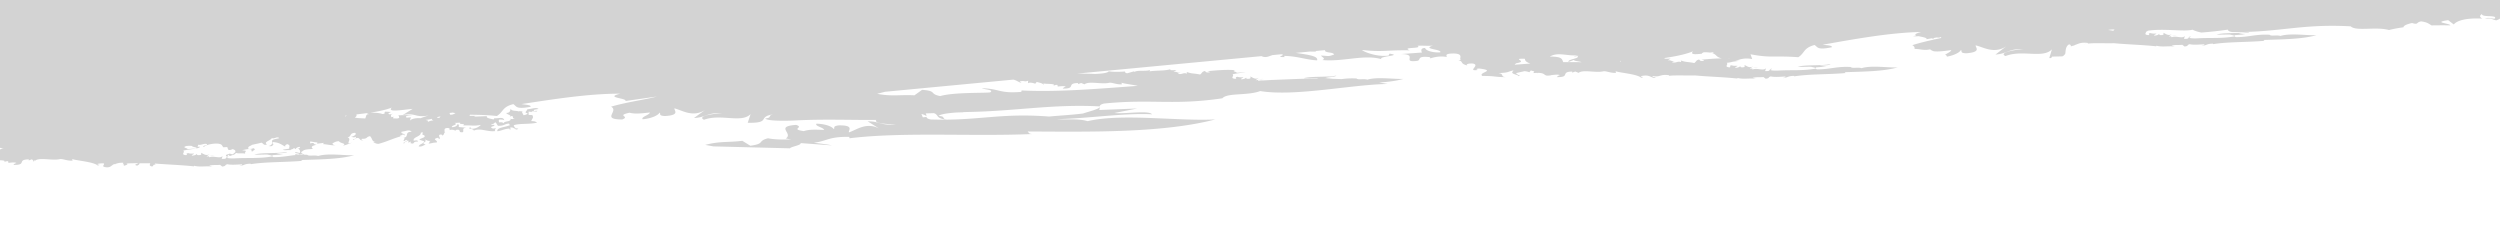 <svg xmlns="http://www.w3.org/2000/svg" preserveAspectRatio="none" viewBox="0 0 1500 150"><path fill="#d3d3d3" d="M1499.996 10.446V0H0v88.667c.753.23 1.604.502 2.478.468-.912.036-1.727.262-2.478.54v6.466c1.966.1 3.74.27 2.282 1.223.63-.225 1.206-.734 2.587-.62l.2.985c1.992-.254 4.215-.445 4.79.11-1.078.234-1.44.67-1.797 1.104 8.422.172 1.78-3.23 9.24-3.317l-.086.64 1.874-.672c.59.352 1.02.776.897 1.33 1.005-.277.54-.586.166-.91l.94.384c2.688-2.187 10.47.197 14.974-.96 1.77-.18 4.102 1.115 7.467.973l-.22-.986c2.716 1.004 12.825 1.637 15.36 3.922 2.553-.765-.27-.207-.212-.988 1.83-.377 3.032-.406 3.953-.264.29 1.085-1.93 1.766 1.072 2.25 2.008.252 2.858-.415 3.618-1.02.243-.065.288-.117.208-.164.565-.44 1.133-.8 2.157-.654-.044-.082-.112-.13-.176-.186 1.19-.287 2.125-.77 4.625-.65-.06.226-.015.444.075.655-.3.046-.596.105-.765.21.25-.062.512-.115.786-.165.2.438.5.827.13 1.1 1.025-.19 1.972-.438 2.4-1.095a6.1 6.1 0 0 1-.764-.244c2.115-.2 4.66-.21 7.293-.187-.506.418-3.434.862-.778 1.438 1.22-.57 1.447-1.01 1.385-1.435l6.364.016c.345.48-1.2 1.375 1.165 1.922 1.077-.24.392-1.34 2.128-1.062-.206-.274-.364-.5-.5-.715 6.838.58 16.058.88 23.493 1.694l.15-.358c3.375.922 7.035.062 10.982.474l-1.93-.524c2.577-.623 4.024-.23 6.462-.494l1.36 1.033c2.64-.34 1.166-.875 3.083-1.412 2.4.656 7.486.05 8.63.098.793.48-.987.66-1.372.95 3.095-.348 2.876-1.336 6.723-1.348l.063.28c9.188-1.472 20.836-1.085 31.056-2.017-.693-.054-.52-.27-.786-.478 10.788-.375 23.237-.43 31.767-2.88-5.83.27-15.707-1.363-21.65.467-2.2-.735-5.588.33-6.5-.713a53.85 53.85 0 0 0-1.72-.062c-1.03-.625-3.03-1.103-1.116-2.123 1.176-1.267 4.147-1.1 6.238-1.355-1.795-1.434.2-2.047 2.354-2.53-2.81-.035-.72-1.672-4.018-.727l-.065-1.152c1.406.02 3.07.52 4.474.543-.292.312.033.572-.427.762l4.185-.52-.426.762c2.58.13 5.75 1.004 7.286.577-1.242.1-2.318-1.022-1.015-1.358.753-.5 2.125-1.06 3.3-.948.62 1.32 5.063 1.284 2.253 2.625 3.624-.688 2.286-.93 5.75-1.746l-2.32.35c-.292-1.058 1.635-2.826-.587-3.494 2.612-.672.946-2.552 4.444-2.79 1.42.64-.424 2.14-2.387 2.4.99.084 1.888.663 2.9-.066.748.87-1.862 1.543-1.764 1.895 1.798.057-.034-.574 1.663-.87 2.973-1.21 1.894 1.784 4.737 1.023-.622.055-1.728-.28-.98-.783 3.82.02 2.125-1.06 4.9-1.6 1.568 1.527.88 3.184 3.39 3.535l-1.4-.02c.98.78 2.088 1.117 3.102 1.097 5.225-1.336 9.537-3.68 14.924-4.886l-1.927.392c-.652-.523 1.607-.652 1.574-1.23l1.205.69c.33-1.115-2.708-1.062-1.99-2.14.163.134.557.168.785.074l-1.113-.333c2.517.354 4.51-1.637 6.403.148-4.902.224-.75 3.254-5.552 3.828 2.543-.445.452 1.19.713 1.676 1.34.242.657-.855 2.16-.485-.035.803-3.27 1.528-1.832 2.12.164-1.245 1.5-1.002 2.153-1.856 1.11.336-.028.8.46 1.2.618-.056.98-.6 1.534-.43l-.42.767c3.1 1.1.944-1.172 4.47-.84.1-1.02-.98-.78-2.448-.576-.746-2.248 4.54-2.437 4.25-4.87 3.333-.376-.882.945 1.958 1.562 1.565 1.523-2.1 1.638-2.812 2.716l2.944.965c-.983 1.973-2.812 1.338-3.334 3.125 2.188.094 1.927-.392 4.15-1.1-3.594-1.487 1.564-1.227-.5-3.14 1.664.5 1.14.9 3.558.9-1.534.43-.062 1.602-2.09 1.637 3.265-.147 2.383-.578 5.647-.723 1.017-1.396-3.298-1.805.627-2.81.85-.017.683.512.185.508 2.804.543-.576-1.73 1.186-2.44 1.225-.172 1.666.375 1.16.707 1.837-.773.82-1.7 2.043-2.012l-.556-.168c.522-.406-.91-2.38 1.733-2.473 1.93 0 1.326.78 1.37 1.246 1.5-.48 2.652-.076 3.68.41-.104-.272.01-.547.466-.555 2.548-.45 1.465 1.172 2.414 1.375 3.63.688-.453-2.565 3.596-2.642l-4.703-.444c.196-.673.297-1.695-.717-1.677-.095 1.022-1.764 1.898-3.334 1.746-.453-1.188 4.217-1.32 1.57-2.603.947.203 2.258-.128 3.43-.02-1.176 1.265 3.757.242 1.73 1.654 5.13-.314 5.88.56 10.584-.37-.424.764-3.428 2.774-5.878 2.196l-.2-.707c-3.067.854 2.4.802 1.833 2.01 3.787-1.935 8.4.913 13.026.207-.815-.648.104-1.025.3-1.69-1.862.166-1.537.43-2.906-.39.26-.896 1.372-.56 1.96-1.19.49-.985-1.403-.016-2.062-.54 1.77-.52 1.602-.652 2.65-1.47.978.78.846 1.227 1.598 2.102 4.247.182 3.92-1.47 7.12-1.262-1.168-.03.516.753-.344.76l.606.057c-3.04 1.434-8.265 1.396-7.744 3.738 2.483-.223 4.282-1.543 7.315-1.598l-.128.445c2.19.094-.033-.574.487-.986 2.452-.8 3.17 2.252 4.865.58l-2.51-.356c1.894-.965-.557-.168-.1-1.73 3.365-1.172 9.18-.387 13.95-1.54-1.37-.82-1.76-.854-3.56-.914.813-2.102 1.537-1.805.658-3.608l-2.2-.094-.032-1.95a4.43 4.43 0 0 1 1.723.259c.3-1.224 3.32.37 3.47-.797l-1.862.164c-.914-1.004 1.278-.9 2.584-1.242-1.242-1.266-4.05.07-6.695.163.19.708-2.45 2.178.128 2.31-.033.797-1.57 1.227-2.584 1.242.468-.36-1.446-1.757-.236-2.474-1.414.5-.663-.174-2.93.224.358-.54-4.443.034-4.148-1.656-.8.722.042 2.496-2.91 2.578.717 1.168 4.01 1.336 1.8 2.594l1.436-.78c2.057.54-.56 1.21 2.124 1.69-.788-.074-2.388.578-2.744-.262.688 2.477-3.985 1.23-4.115 3.05-.59-.742-1.373-.817-2.85-.613.202-.672-.614-1.32.53-1.785.946.202 1.632-.074 2.678.484-.58-2.46-3.816-.773-6.265-1.29.343.197.44.434-.237.787-1.497-.37-4.798-.8-3.852-1.974l-7.543.316c-.034-.578 1.076-.243 1.537-.433l-4.212-.053c-.42-.333-.22-.523.18-.69 4.08.14 8.204.014 15.944.783 4.062-2.51 3.073-5.408 9.867-7.11 2 1.095 1.125 3.312 10.354 1.6.452-1.12-2.854-1.233-5.447-1.634 17.88-2.733 40.392-6.355 59.25-6.24-9.798 2.433 4.155 2.586 3.15 4.392l18.713-2.677c-5.153 1.58-17.718 3.228-27.362 6.068 5.04 2.725-6.377 7.655 6.73 7.688 5.064-1.988-4.038-2.18 4.35-4.056 3.57.938 7.458.347 12.245-.12-.296 1.528-5.627 2.688-4.35 4.058 6.354-.617 9.665-2.862 10.11-3.98 1.022.54-1.006 1.813 3.173 2.037 9.625-.506 5.34-3.5 5.776-4.613 4.48 1.077 10.853 5.638 18.277 1.043l-6.567 4.77c7.18-.348 7.834-3.39 16.908-2.907-7.95.49-14.716 2.097-10.895 3.937 10.163-3.752 22.36 2.205 27.954-3.363l-1.714 5.188c14.468.23 5.377-3.644 15.4-5.086-3.812.77-.277 1.926-4.92 2.523 1.197 1.434 10.797 1.523 17.88 1.16 17.536-.898 32.97-.183 48.786-.32-1.58 1.73 4.716 2.65 11.916 2.597-9.02 1.108-9.882-1.882-17.067-1.732l6.882 4.306c-7.727-4.07-13.768.92-18.163 2.303-.512-1.08 3.556-4.362-6.082-4.202-4.153.512-2.042 1.642-3.024 2.252-.52-1.084-3.978-3.097-10.36-3.272-1.18 1.452 4.22 2.24 4.62 3.747-4.81-.137-8.728-.457-12.225.725-8.498-1.293.57-2.11-4.62-3.744-13.07.938-1.342 5.068-6.182 8.135a88.91 88.91 0 0 0 3.18.637c-5.122.115-10.316.012-13.86-.74-6.623 1.746-1.484 3.23-10.588 4.478l-4.802-2.96c-8.4 1.078-13.466.106-22.255 2.455l4.872.892 45.94 1.16c.707-1.026 7.156-1.934 6.373-3.135l18.854 1.38c-2.4-.56-6.354-1.024-10.87-1.57 8.457-1.173 8.793-3.702 21.21-3.55l.21.847c32.222-3.913 73.27-.965 109.547-2.538-2.447-.244-1.808-.874-2.732-1.525 19.104.088 39.718.346 59.35-.502 19.63-.834 38.27-2.787 53.297-6.744-10.313.594-24.225-.3-38.154-.828-13.937-.506-27.902-.61-38.48 1.883-5.53-1.706-13.28-.736-18.4-1.233 17.738-.274 40.983-3.834 57.05-2.887-1.957-2.597-16.44-.044-22.573-.795l13.708-2.693-22.854.91c.425-.648.314-1.248.314-1.8-.478 1.322-6.23 2.607-10.022 3.9-6.786.86-13.873 1.195-20.307 1.82-29.784-2.285-42.18 2.672-70.894 1.77-2.104-.36-2.586-.92-2.712-1.58-.004.018.004.034-.002.054l-2.188.242-.842-2.06c1.572.44 2.754.912 2.994 1.455-.038-.552.03-1.158-.438-1.774l4.895-.144c3.202.916.838 3.336 8.007 3.867-3.855-.508-.41-1.9-5.083-2.18.757-1.045 5.567-1.728 10.808-2.093l4.236-.123-.6-.075 3.313-.103c28.325-.507 50.897-4.836 78.85-3.346.007.018.001.036.006.053.08-.668.52-1.26 2.596-1.765 28.633-2.886 41.332 1.224 70.997-3.15 2.9-3.44 15.138-1.435 22.677-4.344 10.725 1.758 24.65.688 38.52-.78 13.86-1.48 27.676-3.342 38.006-3.46-1.674-.32-3.396-.606-5.15-.873 5.37-.37 10.456-.994 14.6-2.188-5.83.268-15.707-1.363-21.65.467-2.198-.736-5.588.33-6.5-.713-3.71-.198-6.455.043-9.054.38-3.386-.142-6.842-.227-10.354-.262l4.852-.37-3.938-.412c1.704-.46 5.855-.127 6.33-1.057-5.645 1.113-14.672.243-19.598 1.555 2.316.234 5.208-.04 7.948.04.288.08.614.152.942.226a439.01 439.01 0 0 0-12.073.16l-15.925.638.05-.16c-.06.064-.123.113-.187.167l-5.2.286c-.665-.04-1.34-.028-1.997.117l-.766.048c-.655-.6 1.2-.962 3.312-1.008-2.565-.3-2.797.697-4.845.672l1.94-1.46c-2.178 1.395-3.907-.27-5.143-.74-.146.357 1.003 1.468-1.73 1.384-1.174-.186-.573-.554-.85-.76-.15.36-1.136 1.018-2.94 1.056-.33-.487 1.2-.733 1.317-1.233-1.36.03-2.472.124-3.458-.28-2.408.406.155.704-1.316 1.234-3.698-.35-.37-1.693-1.73-2.73 2.784-.697 6.368-.916 7.86-1.305l-5.345.4c.323-.574-3.614-.985-.793-1.54-5.324-.525-11.76.11-16.866.573.724.198 1.654.317 1.503.68-2.642.34-2.348-.375-2.89-.79-1.955.396-1.737 1.385-2.938 2.117-4.033-.832-4.6-.325-8.036-1.527l.214.988c-2.436-.797-2.8.697-5.412.116-.146-.212.858-.465 1.666-.694-2.323.324-2.142-.834-4.406-.45l1.797-1.103c-1.805.04-4.452.38-3.52-.562-3.153 1.13-8.686.684-12.623 1.334l.26-.856c-2.036 1.038-7.485-.052-9.253 1.192l-.3-.35-4.055 1.15c-1.835-.102-1.212-1.39-1.36-1.033-4.027.227-7.188.297-9.776-.146-.65 1.15-4.9 1.453-8.26 1.596-3.555-.156-7.17-.213-10.805-.213L756.9 33.682c2.46 1.2 4.22.157 6.565-.622l5.352-.508c.22.034.432.056.662.104 1.396.676-4.635 1.672 1.3 1.595l-.34-.72c8.203.18 13.064 2.315 19.8 2.688 1.003-2.652-5.8-3.412-12.772-4.486l8.494-.805a56.63 56.63 0 0 0 3.31.016 9.69 9.69 0 0 0 .512-.377l4.664-.44 1.045-.05c-.507.058-.7.246-.3.722 1.59 1.014 4.6.47 5.308 1.9-3.706 1.32-2.824.9-7.87.633.53 1.07 3.023 1.672.812 2.7 12.588 1.137 25.032-3.527 35.338-.56-1.53-1.907 13.268-2.026 4.932-3.282l-.527 1.14c-6.64 1.022-14.817-2.122-15.975-3.336 12.758 1.364 14.775-.064 28.688.214-5.537-2.166 7.862-.764 4.637-2.733 3.17-.233 6.734.227 9.294-.152-7.13 2.2 5.532 2.152 4.348 4.075-4.257.338-8.812-.975-9.1-2.606-2.75.022-2.445 1.653-1.892 2.72l-12.743.937c10.984-.065-.006 5.336 9.832 4.062 2.568-.374-.42-2.913 6.5-2.33 1.236-.01 1.557.42 1.285.865 2.773-.837 5.888-1.55 9.976-.872.105-.747-1.562-1.958 3.675-2.08 7.182-.02 3.368 3.23 4.802 3.848l-1.504.304c3.334.42.605 1.97 5.63 3.085-1.39-.498-.212-1.402 3.124-1.213 4.82 1.02-4.275 4.894 3.325 3.824-1.354.04-1.827-.79.48-.826 10.72 1.32-1 2.292 1.827 4.45 8.887-.012 6.505.744 15.397.723-5.522.106-1.57-1.887-5.765-2.454 6.107-.177 5.304-.722 8.77-1.55.104.053.216.105.323.158-2.863 2.062 3.105 2.255 2.87 3.215l1.092-.142c-.907-.368-1.768-.876-2.48-1.67l3.66-.825-.005.07c.06-.05.14-.077.208-.116l1.12-.253c1.075-.017 2.37.357 3.034.628l.894-1.082 2.18.596c-.4.2-.588.505-.494.975.864-.076 1.602-.113 2.236-.12.125.113.238.234.332.373l-.08-.374c5.48.003 2.845 2.373 7.887 1.457l.546-.19.014.06c1.992-.254 4.215-.446 4.79.11-1.078.235-1.44.67-1.797 1.103 8.422.173 1.78-3.228 9.238-3.317l-.086.64 1.894-.68 1.983.81c2.688-2.186 10.47.198 14.975-.96 1.77-.18 4.102 1.116 7.467.973l-.22-.986c2.716 1.004 12.824 1.637 15.358 3.922 2.554-.765-.27-.207-.212-.988 4.98-1.028 5.327.522 7.94 1.105 3.067-.493-2.347-.375-.697-1.12 4.7.748 3.816-1.217 9.62-.562.576.555-1.498.387-2.098.754 4.084-1.008 11.695-.395 17.77-.594 6.948.7 17.21.975 25.334 1.863l.15-.358c3.375.92 7.034.062 10.98.473l-1.93-.524c2.577-.624 4.024-.23 6.462-.495l1.36 1.034c2.64-.34 1.166-.875 3.083-1.412 2.4.656 7.485.05 8.63.098.793.478-.987.66-1.372.95 3.095-.348 2.876-1.336 6.723-1.348l.063.28c9.188-1.472 20.836-1.085 31.056-2.016-.692-.054-.52-.27-.786-.478 10.788-.375 23.237-.43 31.768-2.88-5.83.268-15.707-1.363-21.65.467-2.2-.736-5.588.33-6.5-.713-8.48-.453-11.926 1.393-20.08 1.426-1.17-.188-.602-.695-.938-1.184l6.462-.494-3.938-.412c1.704-.46 5.856-.127 6.33-1.057-5.644 1.113-14.67.243-19.597 1.555 2.315.234 5.208-.04 7.948.04 1.205.33 3.07.572 2.95 1.072-7.84 1.445-14.34.734-22.394 1.19-2.02.115-4.757.032-5.1-.455 1.325-.172.325-.577 1.412-.814-2.854.42-.286 1.78-4.414 1.585l.528-1.713c-1.642 1.8-5.05-.315-7.988.74-1.058-.686.892-1.082 3.15-1.13-2.564-.3-2.796.697-4.844.672l1.94-1.46c-2.18 1.395-3.907-.27-5.144-.74-.146.357 1.003 1.468-1.73 1.384-1.174-.186-.573-.554-.85-.76-.15.36-1.135 1.018-2.94 1.056-.33-.487 1.2-.733 1.316-1.233-1.36.03-2.47.124-3.458-.28-2.407.406.156.704-1.315 1.234-3.698-.35-.37-1.693-1.73-2.73l.054-.012a18.19 18.19 0 0 0 3.703-.665c1.69-.234 3.246-.404 4.104-.627l-2.74.206c2.84-.955 5.262-2.024 10.203-1.16l-1.035-2.875c12.426 2.406 14.273.695 28.696 1.784 4.002-2.605 2.942-5.48 9.696-7.342 2.024 1.047 1.203 3.283 10.39 1.353.426-1.133-2.883-1.166-5.483-1.506 17.812-3.156 40.23-7.313 59.085-7.645-3.678 1.006-3.974 1.606-2.973 2.063a29.11 29.11 0 0 1-1.884.45c1.557.126 2.48.08 3.332-.01 2.147.502 5.248.917 4.775 1.812l3.226-.54c.464.235.96.464 1.55.66l-.89-.77 2.385-.4c.622.115.945.292 2.495-.264l-.043.603c-5.446 1.18-11.84 2.56-17.285 4.307 1.26.644 1.52 1.446 1.393 2.285 2.817-.198 5.592 1.157 9.32.186.37.446 1.2.833 2.23 1.19 3.1.33 6.46-.215 10.458-.702-.17 1-2.472 1.896-3.697 2.768.772.35 1.2.73.98 1.163 5.326-.926 8.096-2.958 8.48-3.99 1.033.518-.964 1.838 3.22 1.962 9.61-.734 5.256-3.626 5.663-4.75 4.507.97 10.983 5.38 18.3.6l-6.452 4.925c7.17-.517 7.75-3.575 16.833-3.3-7.934.68-14.66 2.446-10.797 4.194 10.07-3.993 22.406 1.674 27.865-4.026l-1.59 5.226 1.157-.018c.146-.294.295-.578.518-.848l6.123-.16c.66-.155 1.088-.714 1.666-1.344.563-.923-.21-4.398 2.437-5.89l.91.4c.044.35.193.693.11.854.37-.103.8-.24 1.27-.4.01.002.018.005.026.007.937-.15 1.078-.243.876-.322l2.724-1.015c1.118-.324 2.333-.682 5.324-.345.576.555-1.498.387-2.098.754 4.084-1.008 11.695-.395 17.77-.594 6.948.7 17.21.975 25.334 1.863l.15-.357c3.375.92 7.035.06 10.982.473l-1.93-.525c2.577-.623 4.024-.23 6.462-.494l1.36 1.033c2.64-.34 1.166-.875 3.083-1.412 2.41.656 7.485.05 8.63.098.793.48-.987.66-1.372.95 3.095-.348 2.876-1.336 6.723-1.348l.063.28c9.188-1.473 20.836-1.086 31.056-2.016-.693-.055-.52-.27-.786-.48 10.788-.375 23.237-.43 31.768-2.88-5.83.268-15.707-1.363-21.65.467-2.2-.736-5.588.33-6.5-.713-8.48-.453-11.926 1.393-20.08 1.426-1.17-.188-.602-.695-.938-1.184l6.462-.494-3.938-.412c1.704-.46 5.856-.127 6.33-1.057-5.644 1.113-14.67.244-19.597 1.555 2.315.234 5.208-.04 7.948.04 1.204.33 3.07.572 2.95 1.072-7.84 1.445-14.34.734-22.394 1.19-2.02.115-4.757.033-5.1-.455 1.324-.172.324-.576 1.41-.814-2.854.42-.285 1.78-4.413 1.586l.528-1.713c-1.642 1.81-5.05-.316-7.988.74-1.058-.686.892-1.082 3.15-1.13-2.564-.3-2.796.697-4.844.672l1.94-1.46c-2.18 1.395-3.907-.27-5.144-.74-.146.357 1.003 1.47-1.73 1.385-1.175-.186-.573-.555-.85-.762-.15.36-1.135 1.018-2.94 1.057-.33-.488 1.198-.734 1.316-1.234-1.36.03-2.47.125-3.458-.28-2.407.406.156.705-1.315 1.234-2.922-.274-1.465-1.172-1.393-2.047.45-.174.803-.368.984-.592 9.334-1.48 21.943.707 26.854-.624 1.562.796 3.37 1.322 5.312 1.713 5.154-.396 10.412-.948 15.86-1.75.007-.02-.002-.034 0-.052.144.658.64 1.205 2.75 1.515 28.774.218 41.04-5.052 70.983-3.448 3.206 3.157 15.204.024 22.98 2.222 2.684-.702 5.596-1.236 8.672-1.643.08-.86 1.393-1.715 5.168-2.572 4.095 1.266 2.197-.465 5.48-.975 3.856.567 4.462 1.404 6.2 2.41 3.705-.075 7.49-.072 11.282-.033-.215-1.285-11.148-1.67-1.317-3.116l3.38 2.573c2.572-3.027 9.65-3.894 17.097-3.512-1.486-.842-1.896-1.733-.154-2.723-.297 2.195 9.6.28 7.645 2.73-1.638.26-3.598-1.107-5.89.09 4.364-.567 3.676.38 6.82.96 1.256-.464 1.902-.812 2.19-1.09.303-.293.218-.503.01-.685zM115.176 87.588c.5.897 3.712.677 2.488 1.485l-5.183.39c.323-.574-3.614-.984-.793-1.54-.434-.043-.885-.066-1.333-.095 1.607-.266 3.32-.48 4.82-.238zm62.48 5.405c-4.344.398-7.73 1.283-13.355 1.307-1.17-.188-.602-.695-.938-1.184l6.462-.494-3.938-.412c1.704-.46 5.856-.127 6.33-1.057-5.644 1.113-14.67.242-19.597 1.555 2.316.234 5.208-.04 7.948.04 1.205.33 3.072.572 2.95 1.072-7.84 1.445-14.34.734-22.394 1.188-2.02.115-4.757.032-5.1-.454 1.325-.173.325-.578 1.412-.814-2.854.42-.286 1.78-4.414 1.585l.53-1.714c-1.642 1.81-5.05-.314-7.99.742-1.057-.687.892-1.082 3.15-1.13-2.565-.3-2.796.696-4.844.672l1.94-1.46c-2.178 1.395-3.907-.27-5.143-.74-.146.356 1.003 1.468-1.73 1.384-1.174-.187-.573-.554-.85-.76-.15.358-1.135 1.018-2.94 1.056-.33-.487 1.2-.733 1.317-1.233-1.36.03-2.47.125-3.458-.28-2.408.406.156.705-1.316 1.234-3.698-.35-.37-1.693-1.73-2.73 2.674-.67 6.064-.9 7.653-1.26-.042.025-.104.057-.156.086.675-.27 2.93-.5 2.255-1.29-.295.316-.62.06-1.24.113l.552-1.207c1.667.5 3.533-1.043 5.132-.315.522.965-3.003.63-1.928 1.766 1.537-1.805 7.805-2.582 9.8-1.82 1.34.242 1.498 1.752 2.057 1.916l2.25-.13c.264.483.298 1.062.717 1.676 1.11.336 1.863-.168 2.55-.445 2.937.965 1.368 2.195-.137 3.2l-1.658-.504c-1.21.687-2.944.406-1.927 1.765.84-.147.812-.722 1.11-1.038l.975.78c.98-.598 3.692-.914 3.402-1.973 1.988.762 4.273-.168 6.038.7-1.2-.688.326-1.117-.032-1.953l-2.12-.315c1.698-.3 4.148-1.1 5.75-.37-.196.668-.26.89.55 1.543-1.14-.914 2.972-1.207.494-2.364-.913.372-1.764.52-2.944.41-.775-1.454 1.085-1.617 2.127-2.438 1.307-.332 3.857-.78 5.62-1.302 1.1.336 1.436 1.972 3.333 1.004-2.416-1.375 2.284-2.305 2.9-3.733 1.83.63 2.97-1.21 4.438-.04-.75.504-3.56.465-4.277 1.543-.102 1.022.62 2.7-2.157 3.238 3.337.514 1.96-.88 3.497-1.298l-1.143.142c.52-.407-.46-1.188.553-1.207 3.917.375 4.605 1.468 7.25 2.754-.6-.743.62-1.434 1.243-1.49 2.104.77.713 1.754 1.046 2.935l-.17-.222-3.725.575c1.477.663 2.264.123 4.24.257.045.054.084.104.14.16.886-.95 2.62-.67 2.032-1.414 1.008-.02.485.39 1.206.688.65-.854 1.407-1.354 2.806-1.336-.127.445-.323 1.113-1.664.87 1.503.375 2.054 1.918 1.402 2.773l-2.447-.578c-1.113 1.043 2.283.45 2.19 1.47-1.08.242-1.894-.4-2.582-.13.16.252.4.383.685.443zm3.364-.517c.545.05.878.174 1.083.334a45.38 45.38 0 0 0-2.933.072c.657-.15 1.33-.36 1.85-.406zm25.947-22.54a2.7 2.7 0 0 0 .299-.537l.77-.086c-.264.25-.6.47-1.07.623zm12.148 1.157c-1.962-.188-4.605-.094-6.27-.594 1.03-.526 1.264-1.196.983-1.835l6.198-.77 1.44.67c-2.124-.316-1.697 1.672-2.352 2.53zm33.278-.18c-2.258-.127-5.046.055-6.464 1.47l.6-2.007-2.484.224c-1.857-1.212 2.19-1.285 3.43-1.396-3.366-.21-5.62-.078-8.655-.02.885.424.358.836.78 1.45-1.042.82-2.48.223-3.56.465-.262-.484-.13-.93.718-1.078l-2.086.258c.166-1.246-.852-1.228 1.2-2.062l-1.927.4c-2.126-.314.095-1.02.618-1.434l-3.363-.202c-1.206.688.686 1.1-1.632 1.447-2.162-.765-4.74-.79-7.295-.85 4.852-.734 9.3-1.662 12.807-3.02-3.073 3.06 6.178 1.354 12.528.768l-6.09 3.766c7.897-1.733 7.512 1.777 15.623.203-1.678.54-3.6 1.12-4.75 1.63zm4.12 2.48c.833-1.35-.412-1.115-1.2-1.484a18.44 18.44 0 0 0 3.813-.633c-.08.42.22.78 1.142.98-1.406-.017-3.398.595-3.754 1.138zm7.02-2.662c-1.152.04-1.354-.154-1.226-.418a18.06 18.06 0 0 1 2.012-.471c-.21.324-.454.63-.786.89zm5.993-3.52l-.025-.075.365.078c-.116.003-.227-.002-.34-.003zm.537 1.6l-.347-1.04c.577-.053 1.232-.062 1.766-.232l1.8.34c-.863.533-1.692 1.024-3.23.934zM646.896 49.83l-.087.64 1.894-.678 1.984.81c2.688-2.186 10.47.197 14.974-.96 1.77-.18 4.102 1.115 7.467.973l-.22-.985c1.65.6 6.038 1.086 9.793 1.878-24.436 1.822-48.836 3.846-69.764 2.762l-.15.858c-13.408 1.095-12.883-1.933-23.702-2.18 1.397.777 7.623.857 4.98 2.494-3.978.47-21.714-.15-29.957 2.2-6.73-1.283-1.704-3.12-10.872-3.734l-4.585 3.285c-8.457-.494-13.44.824-22.37-.912l4.8-1.226L608 47.77c1.988.425 2.956 1.43 4.913 2.082l-1.118-.967c3.453-.785 2.38.516 5.107-.466l-.112 1.563c.96-.8 3.37-.146 4.363.26l.893-1.082c2.174.592 3.6.842 4.253 1.82l-.213-.99c.82.623 8.36-.107 5.78 1.577.63-.225 1.206-.735 2.587-.62l.2.985c1.992-.254 4.215-.446 4.79.108-1.078.236-1.44.67-1.797 1.104 8.423.17 1.782-3.227 9.24-3.317zm261.6-7.633l-.062-.053.23-.05c-.06.035-.11.07-.167.104zm.328-3.373c.113-.254.413-.542.958-.877 7.685-1.226-3.83-2.985 5.243-2.665-.225 1.307 1.227 2.16 3.186 2.85l-9.387.69zm29.153-1.52c-.857-1.586-.174-3.404-8.073-3.344 5.045-3.03 10.564-.036 17.38-.848l-3.002.643c.624.127 1.69.03 2.126-.196 2.017 1.656-6.24 1.863-5.282 3.617l3.235-1.222c-.048.75 3.958.885 4.573 1.385-3.625-.086-7.286-.092-10.957-.035zm34.395-.317c-.226-.055-.4-.134-.51-.225.227-.104.444-.213.65-.326l-.138.55zm50.007-.494c-2.642.34-2.348-.375-2.89-.79-1.955.396-1.737 1.385-2.938 2.117-4.033-.832-4.6-.325-8.035-1.527l.213.988c-2.436-.797-2.8.697-5.412.116-.146-.212.858-.465 1.666-.694-2.323.324-2.142-.834-4.406-.45l1.797-1.103c-1.63.036-3.938.313-3.688-.326 6.543-.987 12.628-2.17 17.146-4.042-1.914 1.998 1.146 1.936 5.26 1.438.087-.313.476-.613 1.283-.867 1.53-.008 2.697.07 3.614.206l2.387-.308-.958.625c2.658.834 2.126 2.444 5.787 3.172-4.188.005-8.6.43-12.33.766.726.2 1.656.318 1.505.68zm14.984-1.28c-.12-.01-.243-.017-.364-.026l1.003-.195-.64.22zm230.524-16.727c-1.283-.265-2.214-.394-3-.485 1.226-.294 2.517-.337 3.837-.278-.213.262-.45.526-.838.763z"/></svg>